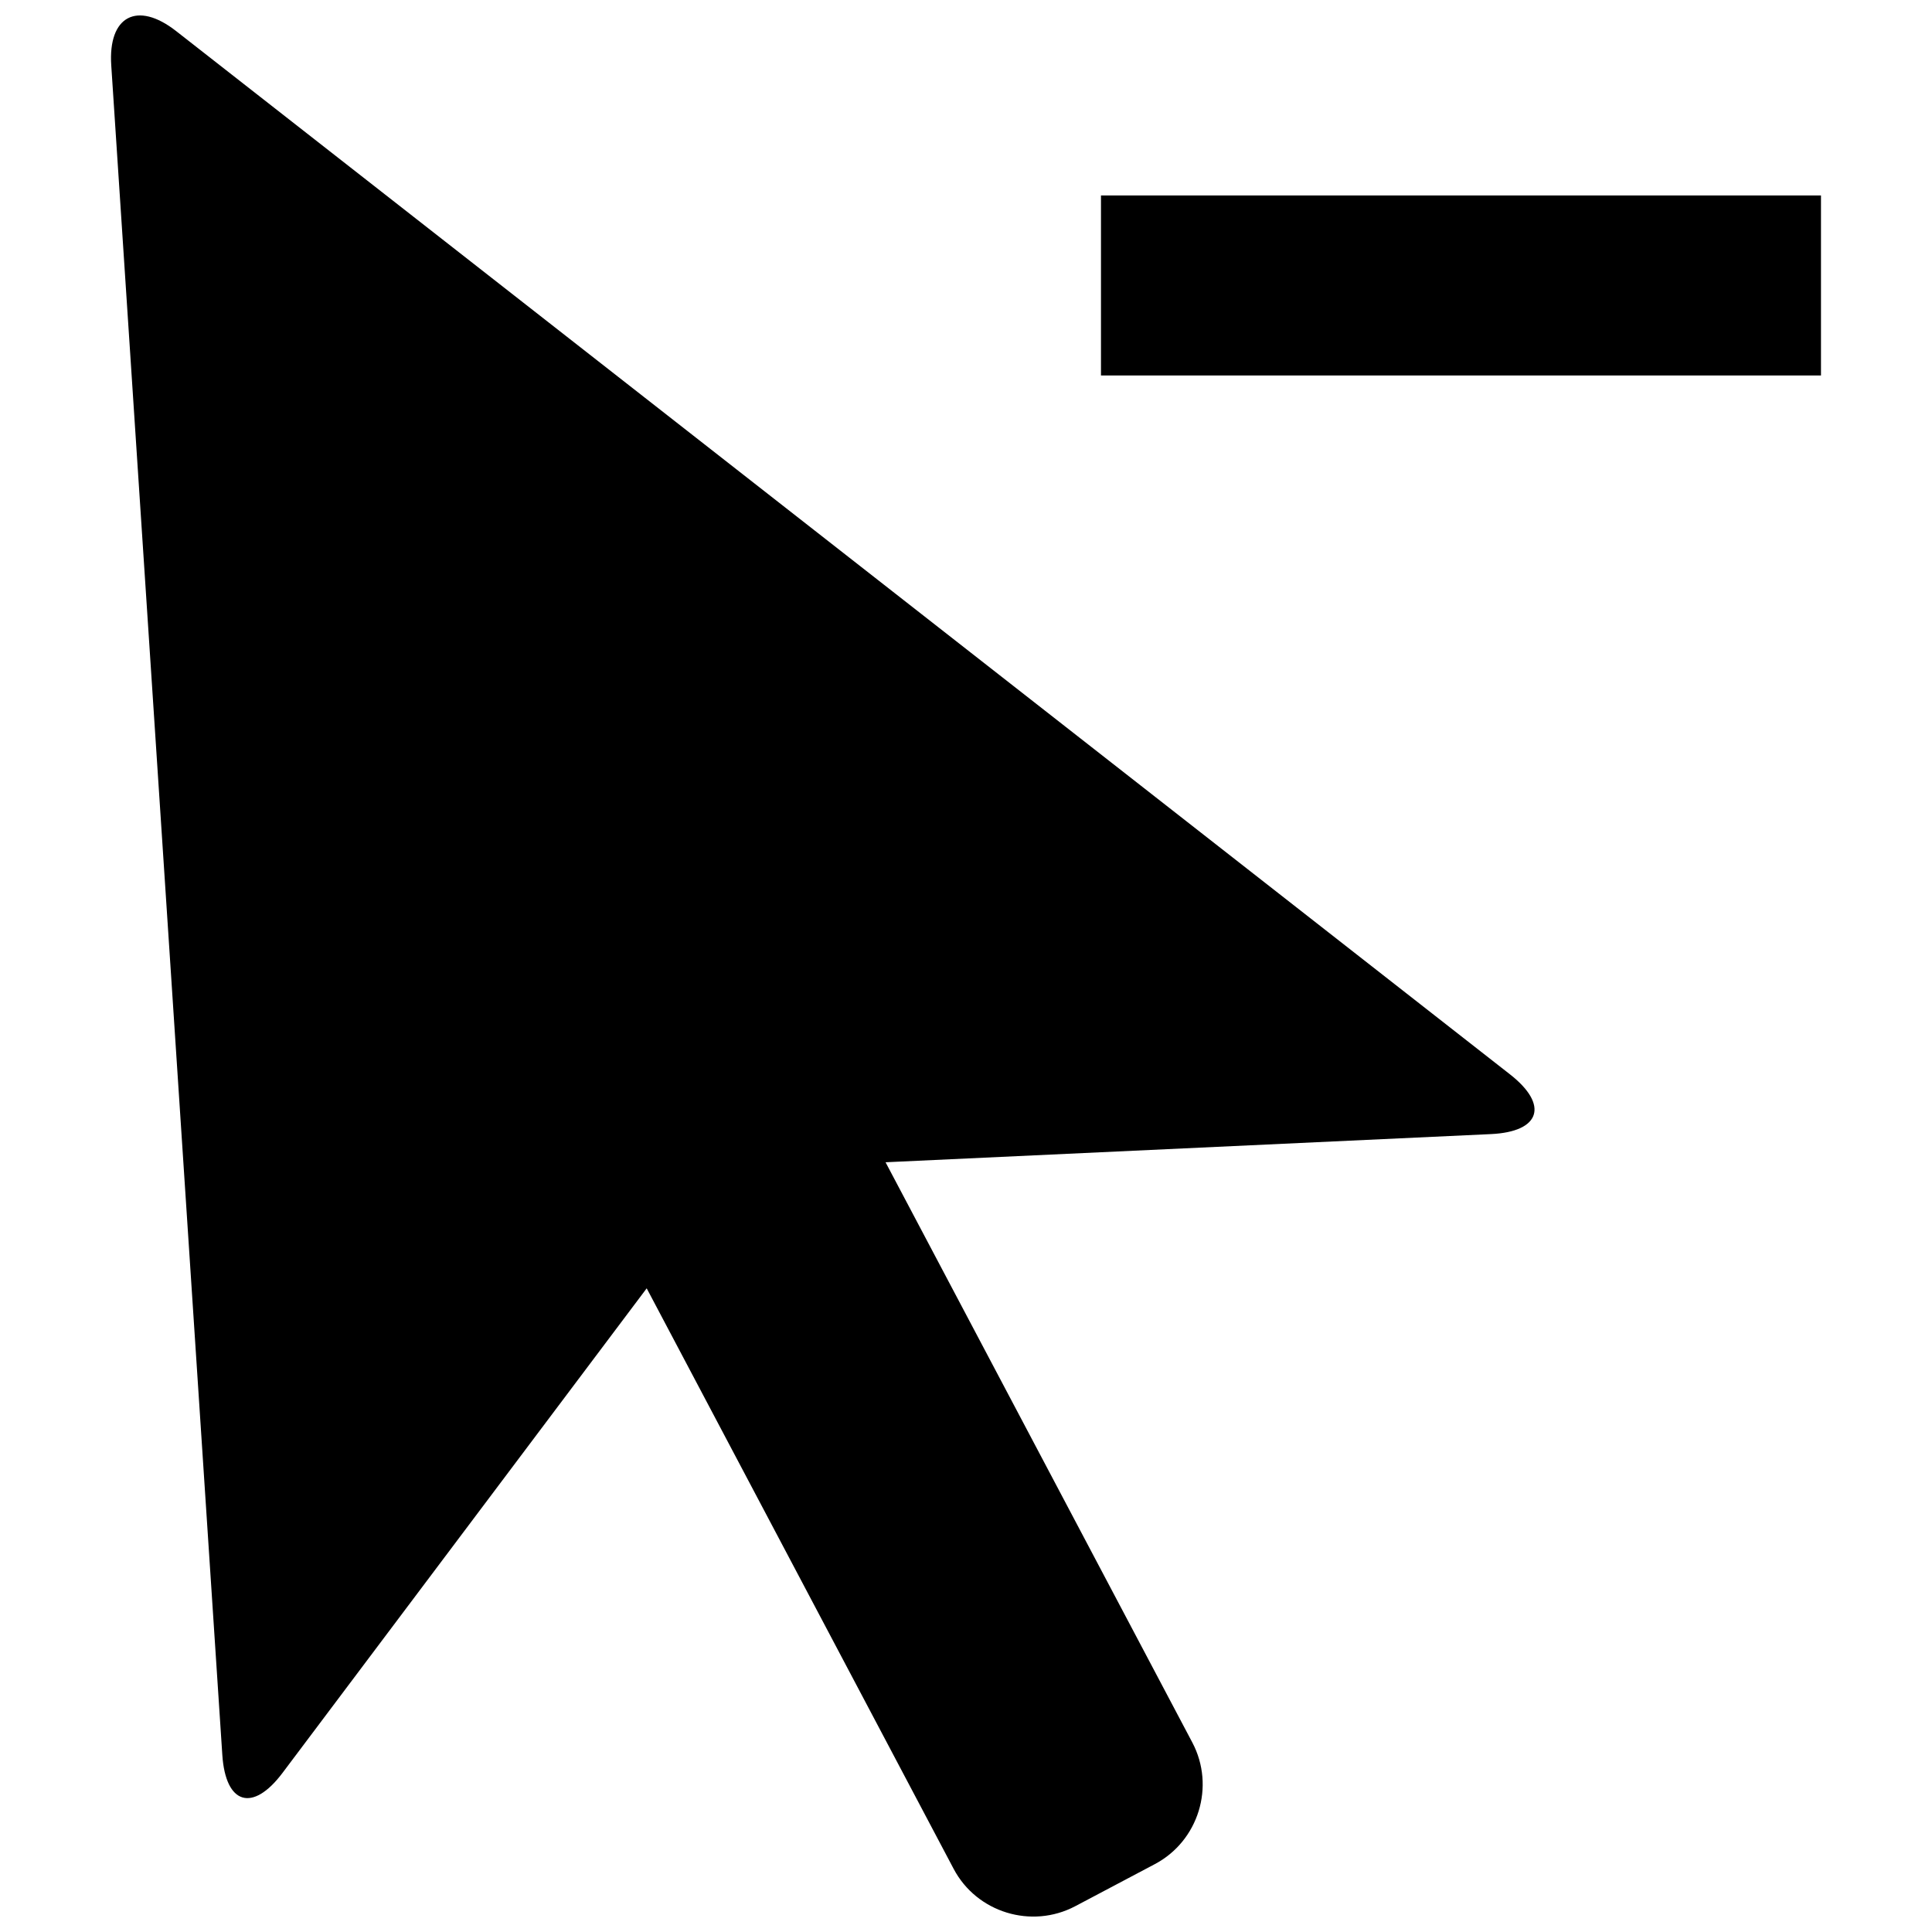 <?xml version="1.0" encoding="UTF-8"?>
<!-- Uploaded to: ICON Repo, www.svgrepo.com, Generator: ICON Repo Mixer Tools -->
<svg width="800px" height="800px" version="1.1" viewBox="144 144 512 512" xmlns="http://www.w3.org/2000/svg">
 <defs>
  <clipPath id="a">
   <path d="m173 148.09h378v503.81h-378z"/>
  </clipPath>
 </defs>
 <g clip-path="url(#a)">
  <path d="m190.68 152.24c-10.328-8.082-18.078-3.981-17.195 9.113l29.434 447.76c0.883 13.094 8.039 15.242 15.934 4.746l96.527-128.44 81.332 153.82c6.106 11.59 20.633 16.051 32.246 9.922l21.062-11.137c11.617-6.129 16.074-20.633 9.969-32.223l-81.309-153.79 160.45-7.465c13.117-0.621 15.383-7.727 5.055-15.812z"/>
 </g>
 <path d="m435.77 195.8h190.81v47.703h-190.81z"/>
</svg>